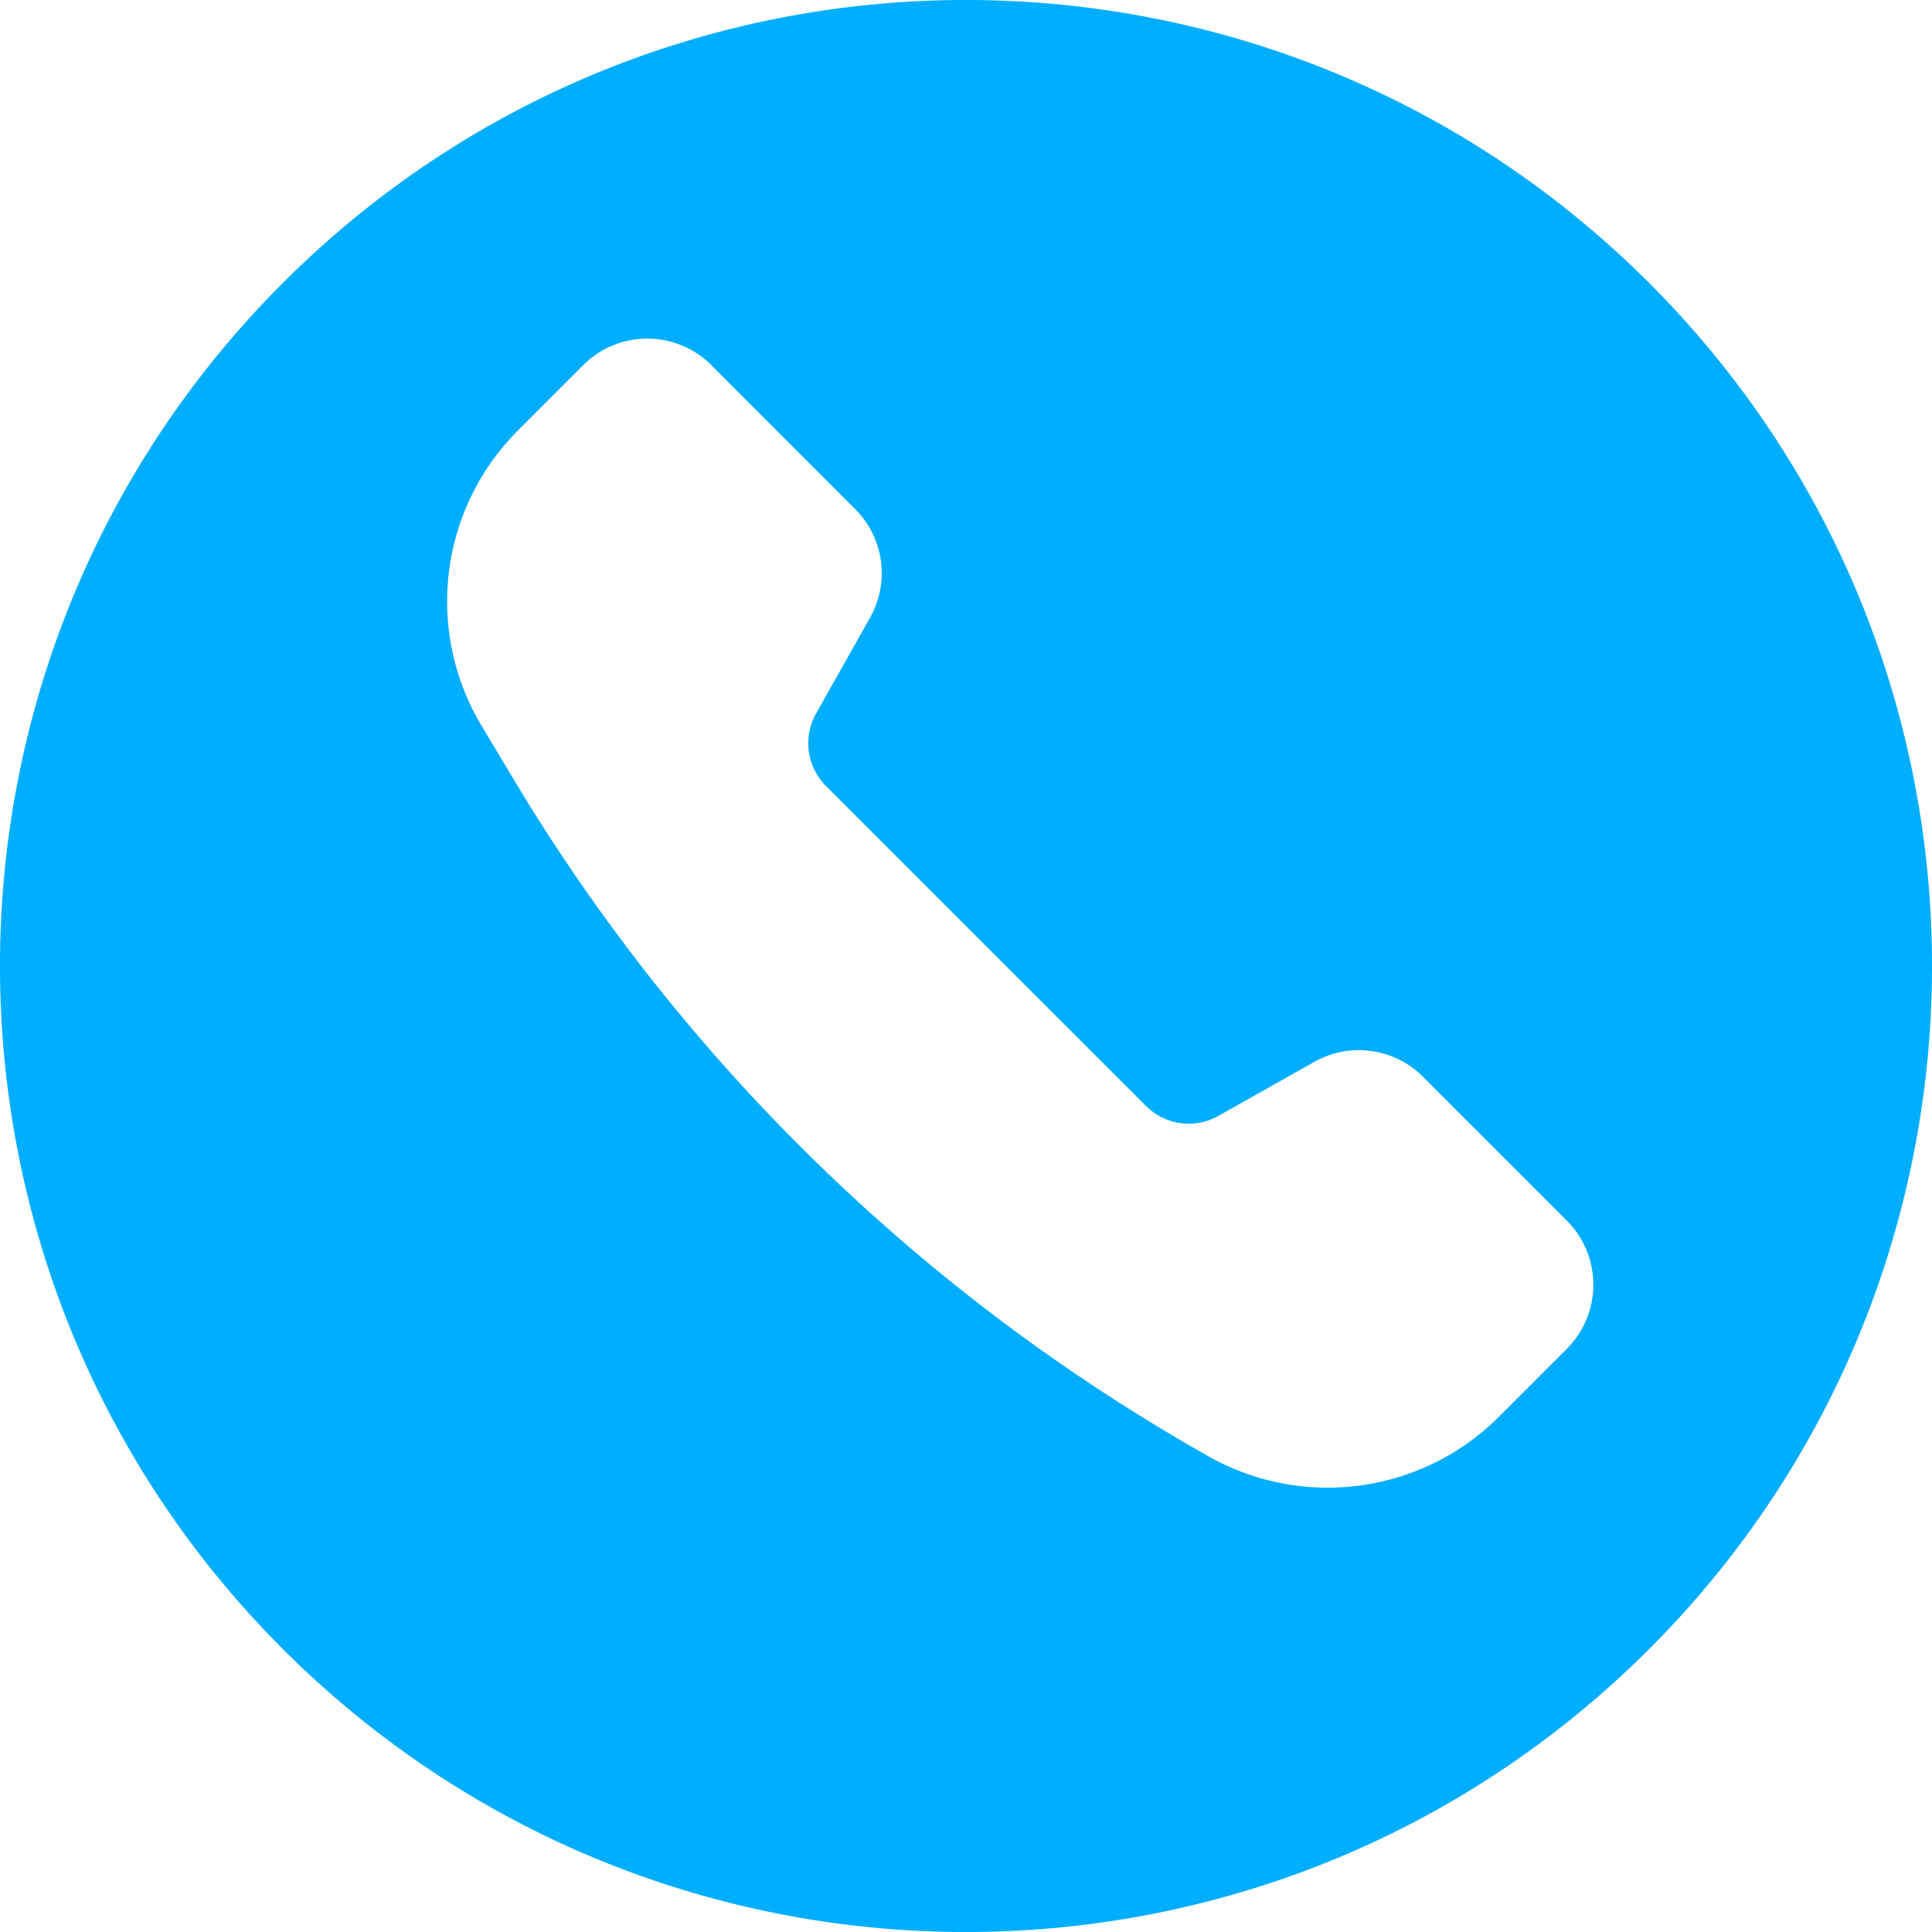 <svg width="28" height="28" fill="none" xmlns="http://www.w3.org/2000/svg"><path d="M4.1 23.9c5.468 5.467 14.331 5.467 19.8 0 5.467-5.468 5.467-14.332 0-19.8-5.469-5.467-14.332-5.467-19.8 0-5.467 5.468-5.467 14.332 0 19.8Zm6.21-18.607 2.083 2.084c.417.416.506 1.06.217 1.574l-.783 1.39a.875.875 0 0 0 .144 1.05l4.638 4.637a.874.874 0 0 0 1.05.144l1.39-.783a1.313 1.313 0 0 1 1.574.216l2.084 2.084a1.316 1.316 0 0 1 0 1.86l-.986.986a3.51 3.51 0 0 1-4.24.552l-.095-.054a27.484 27.484 0 0 1-9.932-9.722l-.473-.79a3.503 3.503 0 0 1 .525-4.282l.945-.946a1.314 1.314 0 0 1 1.86 0Z" fill="#00AEFF"/></svg>